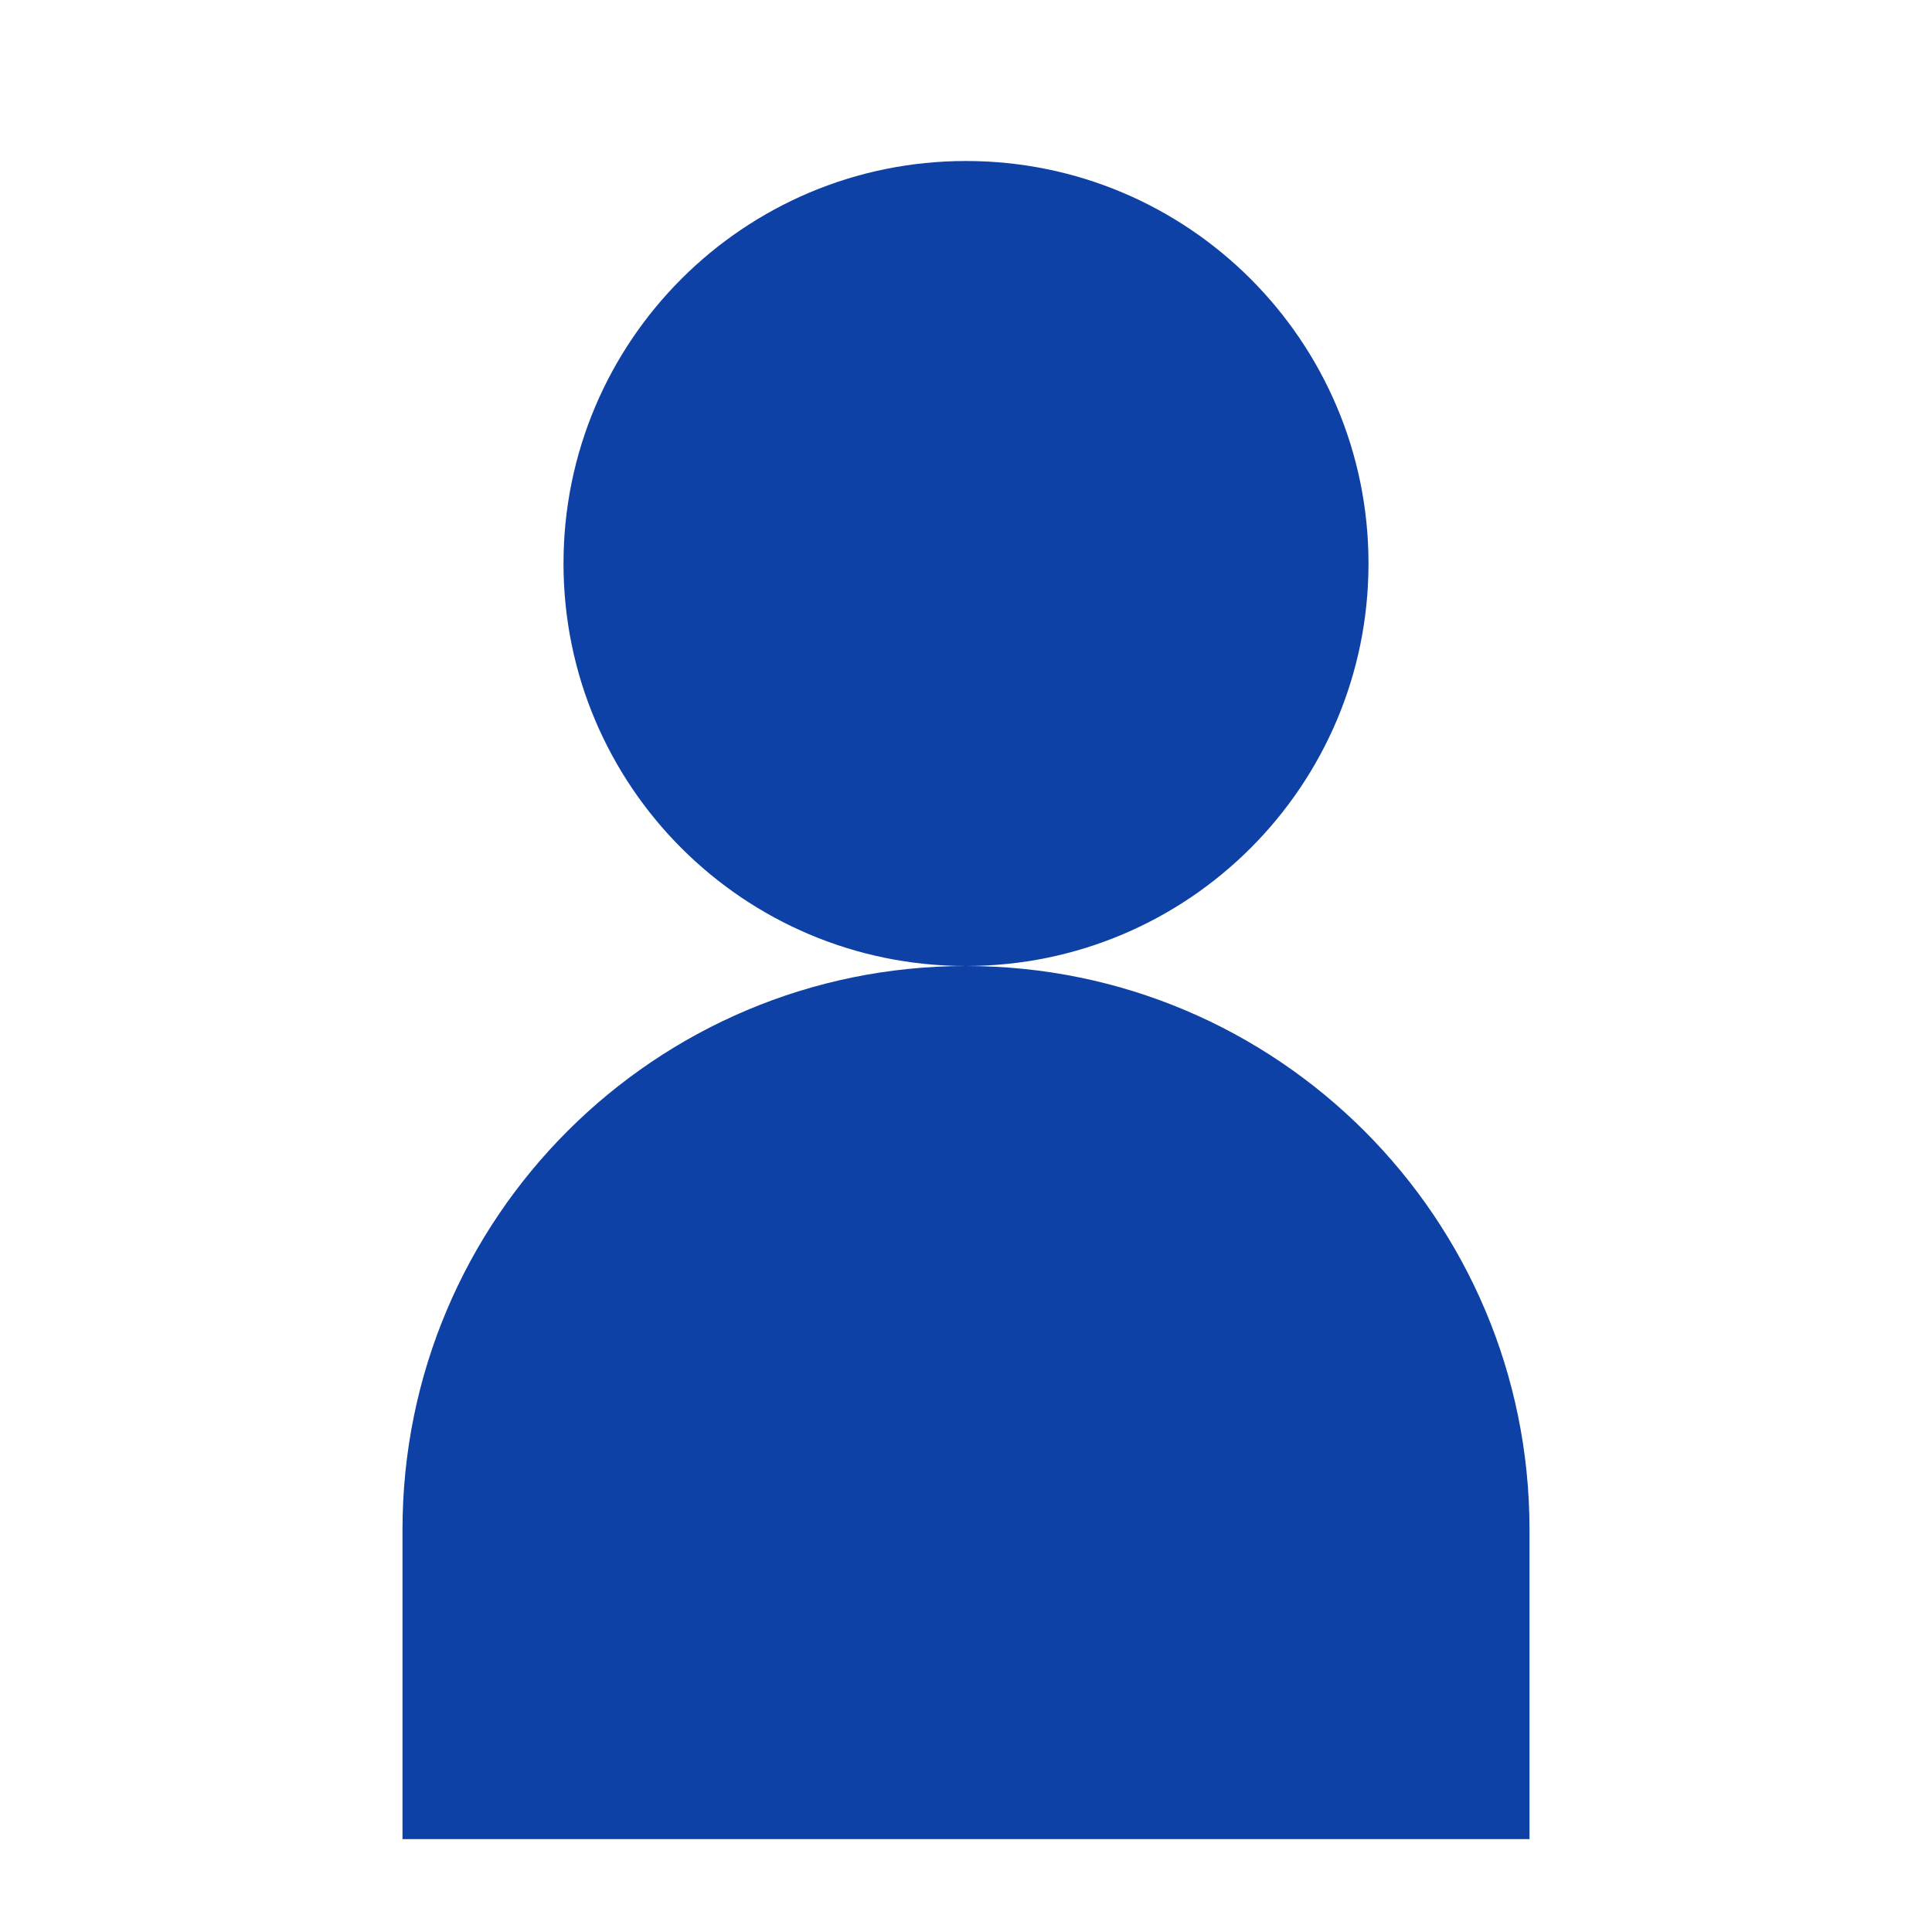<svg xmlns="http://www.w3.org/2000/svg" width="24" height="24" viewBox="0 0 24 24"><path fill="#0E41A6" fill-rule="evenodd" d="M12,12 C9.239,12 7,9.761 7,7 C7,4.239 9.239,2 12,2 C14.761,2 17,4.239 17,7 C17,9.761 14.761,12 12,12 Z M19,22.846 L5,22.846 L5,19 C5,15.134 8.134,12 12,12 C15.866,12 19,15.134 19,19 L19,22.846 Z"/></svg>
